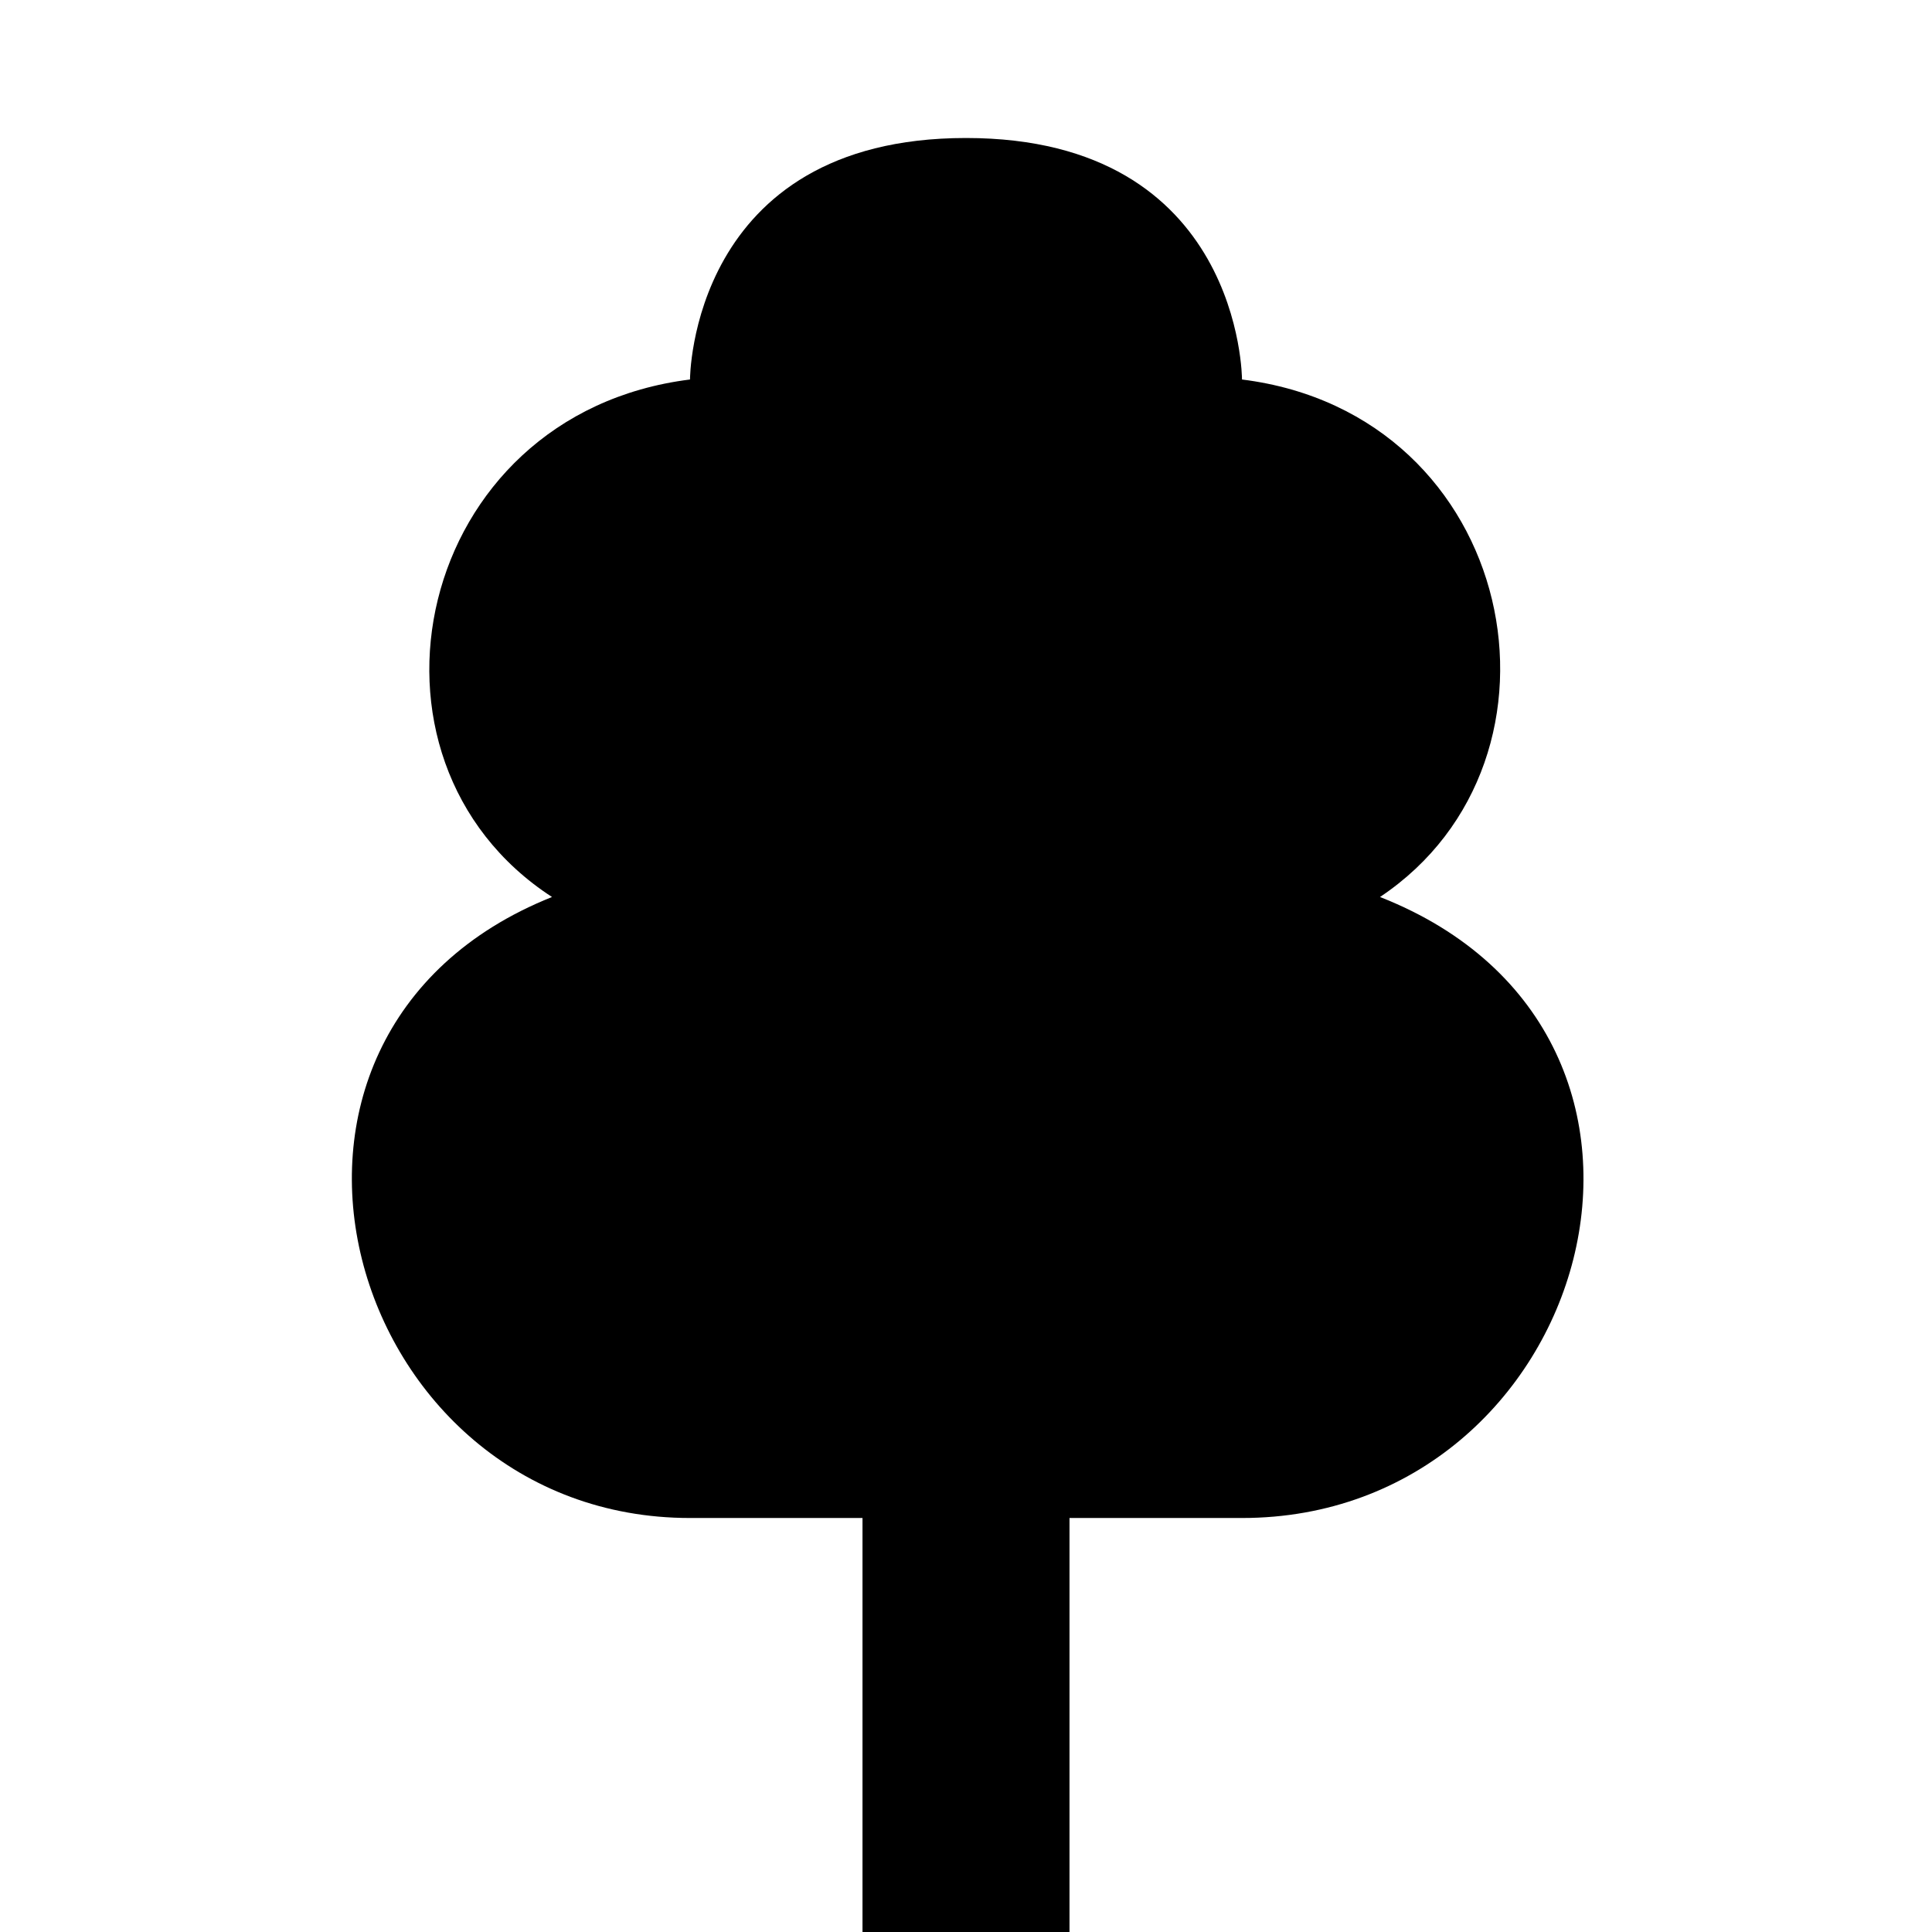 <?xml version="1.0" encoding="UTF-8" standalone="no"?>



<svg 
   xmlns:dc="http://purl.org/dc/elements/1.1/"
   xmlns:cc="http://creativecommons.org/ns#"
   xmlns:rdf="http://www.w3.org/1999/02/22-rdf-syntax-ns#"
   xmlns:svg="http://www.w3.org/2000/svg"
   xmlns="http://www.w3.org/2000/svg"
   version="1.1"
   width="100%"
   height="100%"
   viewBox="0 0 14 14"
   id="svg2">
  <defs
     id="defs6" />
  <rect
     width="14"
     height="14"
     x="0"
     y="0"
     id="canvas"
     style="fill:none;stroke:none;visibility:hidden" />
  <path
     d="m 7.75,14 0,-3 L 9,11 C 11.524,11 12.545,7.5 10,6.5 11.497,5.5 11,3 9,2.75 9,2.75 9,1 7,1 5,1 5,2.75 5,2.75 3,3 2.461,5.5 4,6.5 1.497,7.5 2.497,11 5,11 l 1.25,0 0,3 z"
     id="tree-deciduous"
     style="fill:#000000;fill-opacity:1;stroke:none" />
</svg>